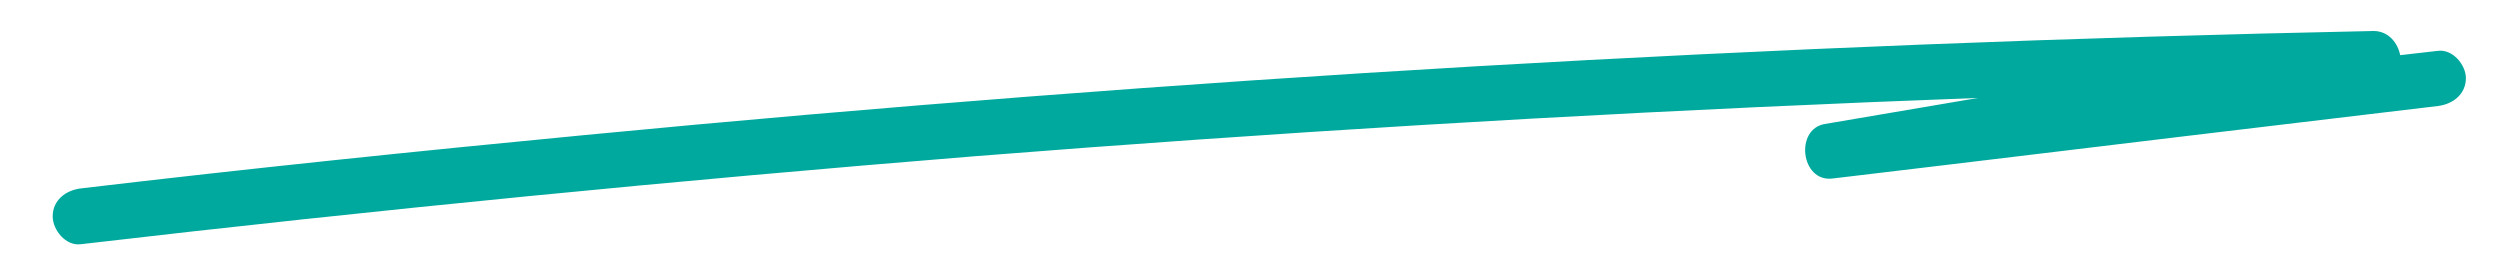 <?xml version="1.0" encoding="utf-8"?>
<!-- Generator: Adobe Illustrator 27.9.0, SVG Export Plug-In . SVG Version: 6.00 Build 0)  -->
<svg version="1.1" id="Capa_1" xmlns="http://www.w3.org/2000/svg" xmlns:xlink="http://www.w3.org/1999/xlink" x="0px" y="0px"
	 viewBox="0 0 403.3 43.9" style="enable-background:new 0 0 403.3 43.9;" xml:space="preserve">
<style type="text/css">
	.st0{fill:#00A99D;}
</style>
<path class="st0" d="M393.3,8.2c-2,0.2-4.1,0.5-6.1,0.7c-0.4-2-1.9-3.9-4.3-3.9c-48.3,1-96.6,2.9-144.9,5.7
	c-48,2.8-96,6.5-143.8,11.1C67.1,24.4,40,27.2,13,30.4c-2.4,0.3-4.5,1.9-4.5,4.5c0,2.2,2.1,4.8,4.5,4.5c48-5.6,96.1-10.3,144.3-14.2
	c47.9-3.8,95.9-6.7,144-8.7c5.9-0.2,11.9-0.5,17.8-0.7c-8.2,1.4-16.5,2.8-24.7,4.2c-4.9,0.8-3.9,9.4,1.2,8.8
	c25.3-3,50.6-6.1,75.9-9.1c7.3-0.9,14.5-1.7,21.8-2.6c2.4-0.3,4.5-1.9,4.5-4.5C397.8,10.5,395.7,7.9,393.3,8.2z"/>
</svg>
